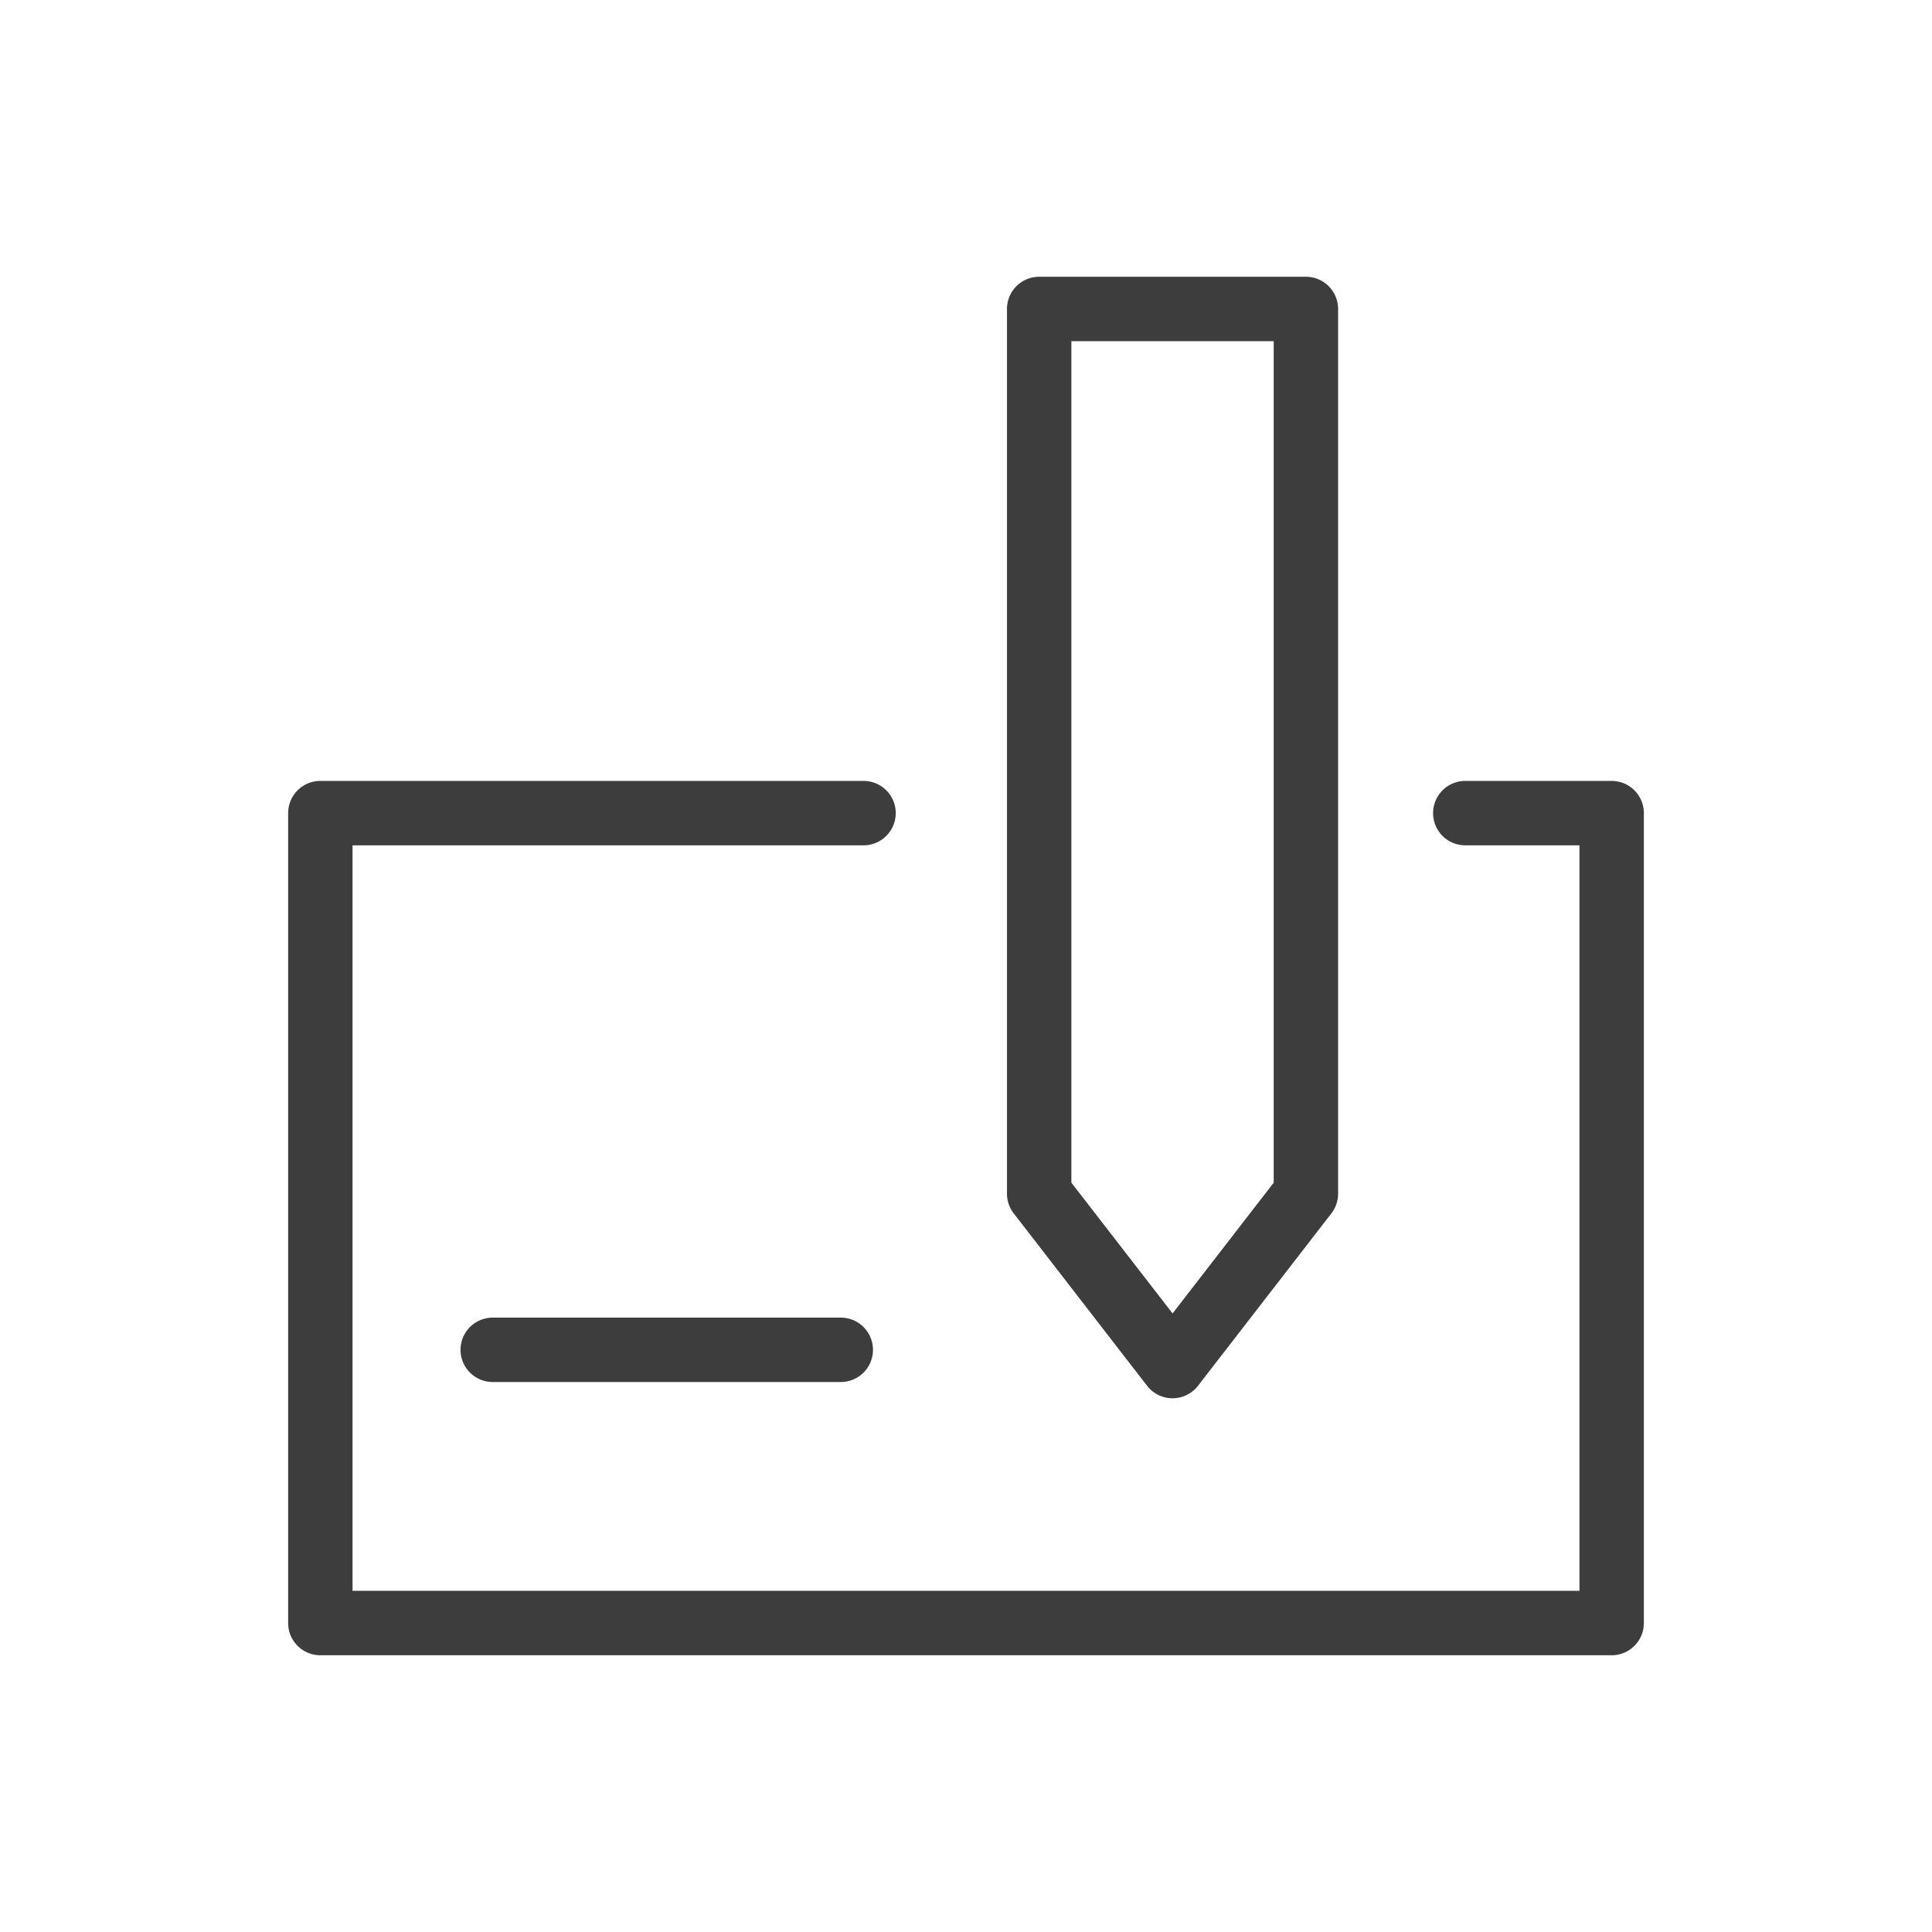 <?xml version="1.0" ?>

<!-- Uploaded to: SVG Repo, www.svgrepo.com, Generator: SVG Repo Mixer Tools -->
<svg width="800px" height="800px" viewBox="0 0 281.25 281.25" id="svg2" version="1.1" xml:space="preserve" xmlns="http://www.w3.org/2000/svg" xmlns:cc="http://creativecommons.org/ns#" xmlns:dc="http://purl.org/dc/elements/1.1/" xmlns:rdf="http://www.w3.org/1999/02/22-rdf-syntax-ns#" xmlns:svg="http://www.w3.org/2000/svg">

<defs id="defs4"/>

<g id="layer1" transform="translate(6402.356,-4296.999)">

<path d="m -6251.078,4337.287 a 4.688,4.688 0 0 0 -4.688,4.688 v 128.794 a 4.688,4.688 0 0 0 0.981,2.867 l 19.413,25.096 a 4.688,4.688 0 0 0 7.416,0 l 19.415,-25.096 a 4.688,4.688 0 0 0 0.978,-2.867 v -128.794 a 4.688,4.688 0 0 0 -4.688,-4.688 z m 4.688,9.375 h 29.453 v 122.507 l -14.723,19.034 -14.729,-19.036 z m -109.332,64.019 a 4.688,4.688 0 0 0 -4.688,4.688 v 117.905 a 4.688,4.688 0 0 0 4.688,4.688 h 187.983 a 4.688,4.688 0 0 0 4.688,-4.688 v -117.905 a 4.688,4.688 0 0 0 -4.688,-4.688 h -21.308 a 4.688,4.688 0 0 0 -4.688,4.688 4.688,4.688 0 0 0 4.688,4.688 h 16.62 v 108.53 h -178.608 v -108.53 h 74.388 a 4.688,4.688 0 0 0 4.688,-4.688 4.688,4.688 0 0 0 -4.688,-4.688 z m 25.096,78.129 a 4.688,4.688 0 0 0 -4.688,4.688 4.688,4.688 0 0 0 4.688,4.688 h 50.665 a 4.688,4.688 0 0 0 4.688,-4.688 4.688,4.688 0 0 0 -4.688,-4.688 z" id="rect8210" style="color:#000000;fill:#3d3d3d;fill-opacity:1;fill-rule:evenodd;stroke-linecap:round;stroke-linejoin:round;-inkscape-stroke:none"/>

</g>

</svg>